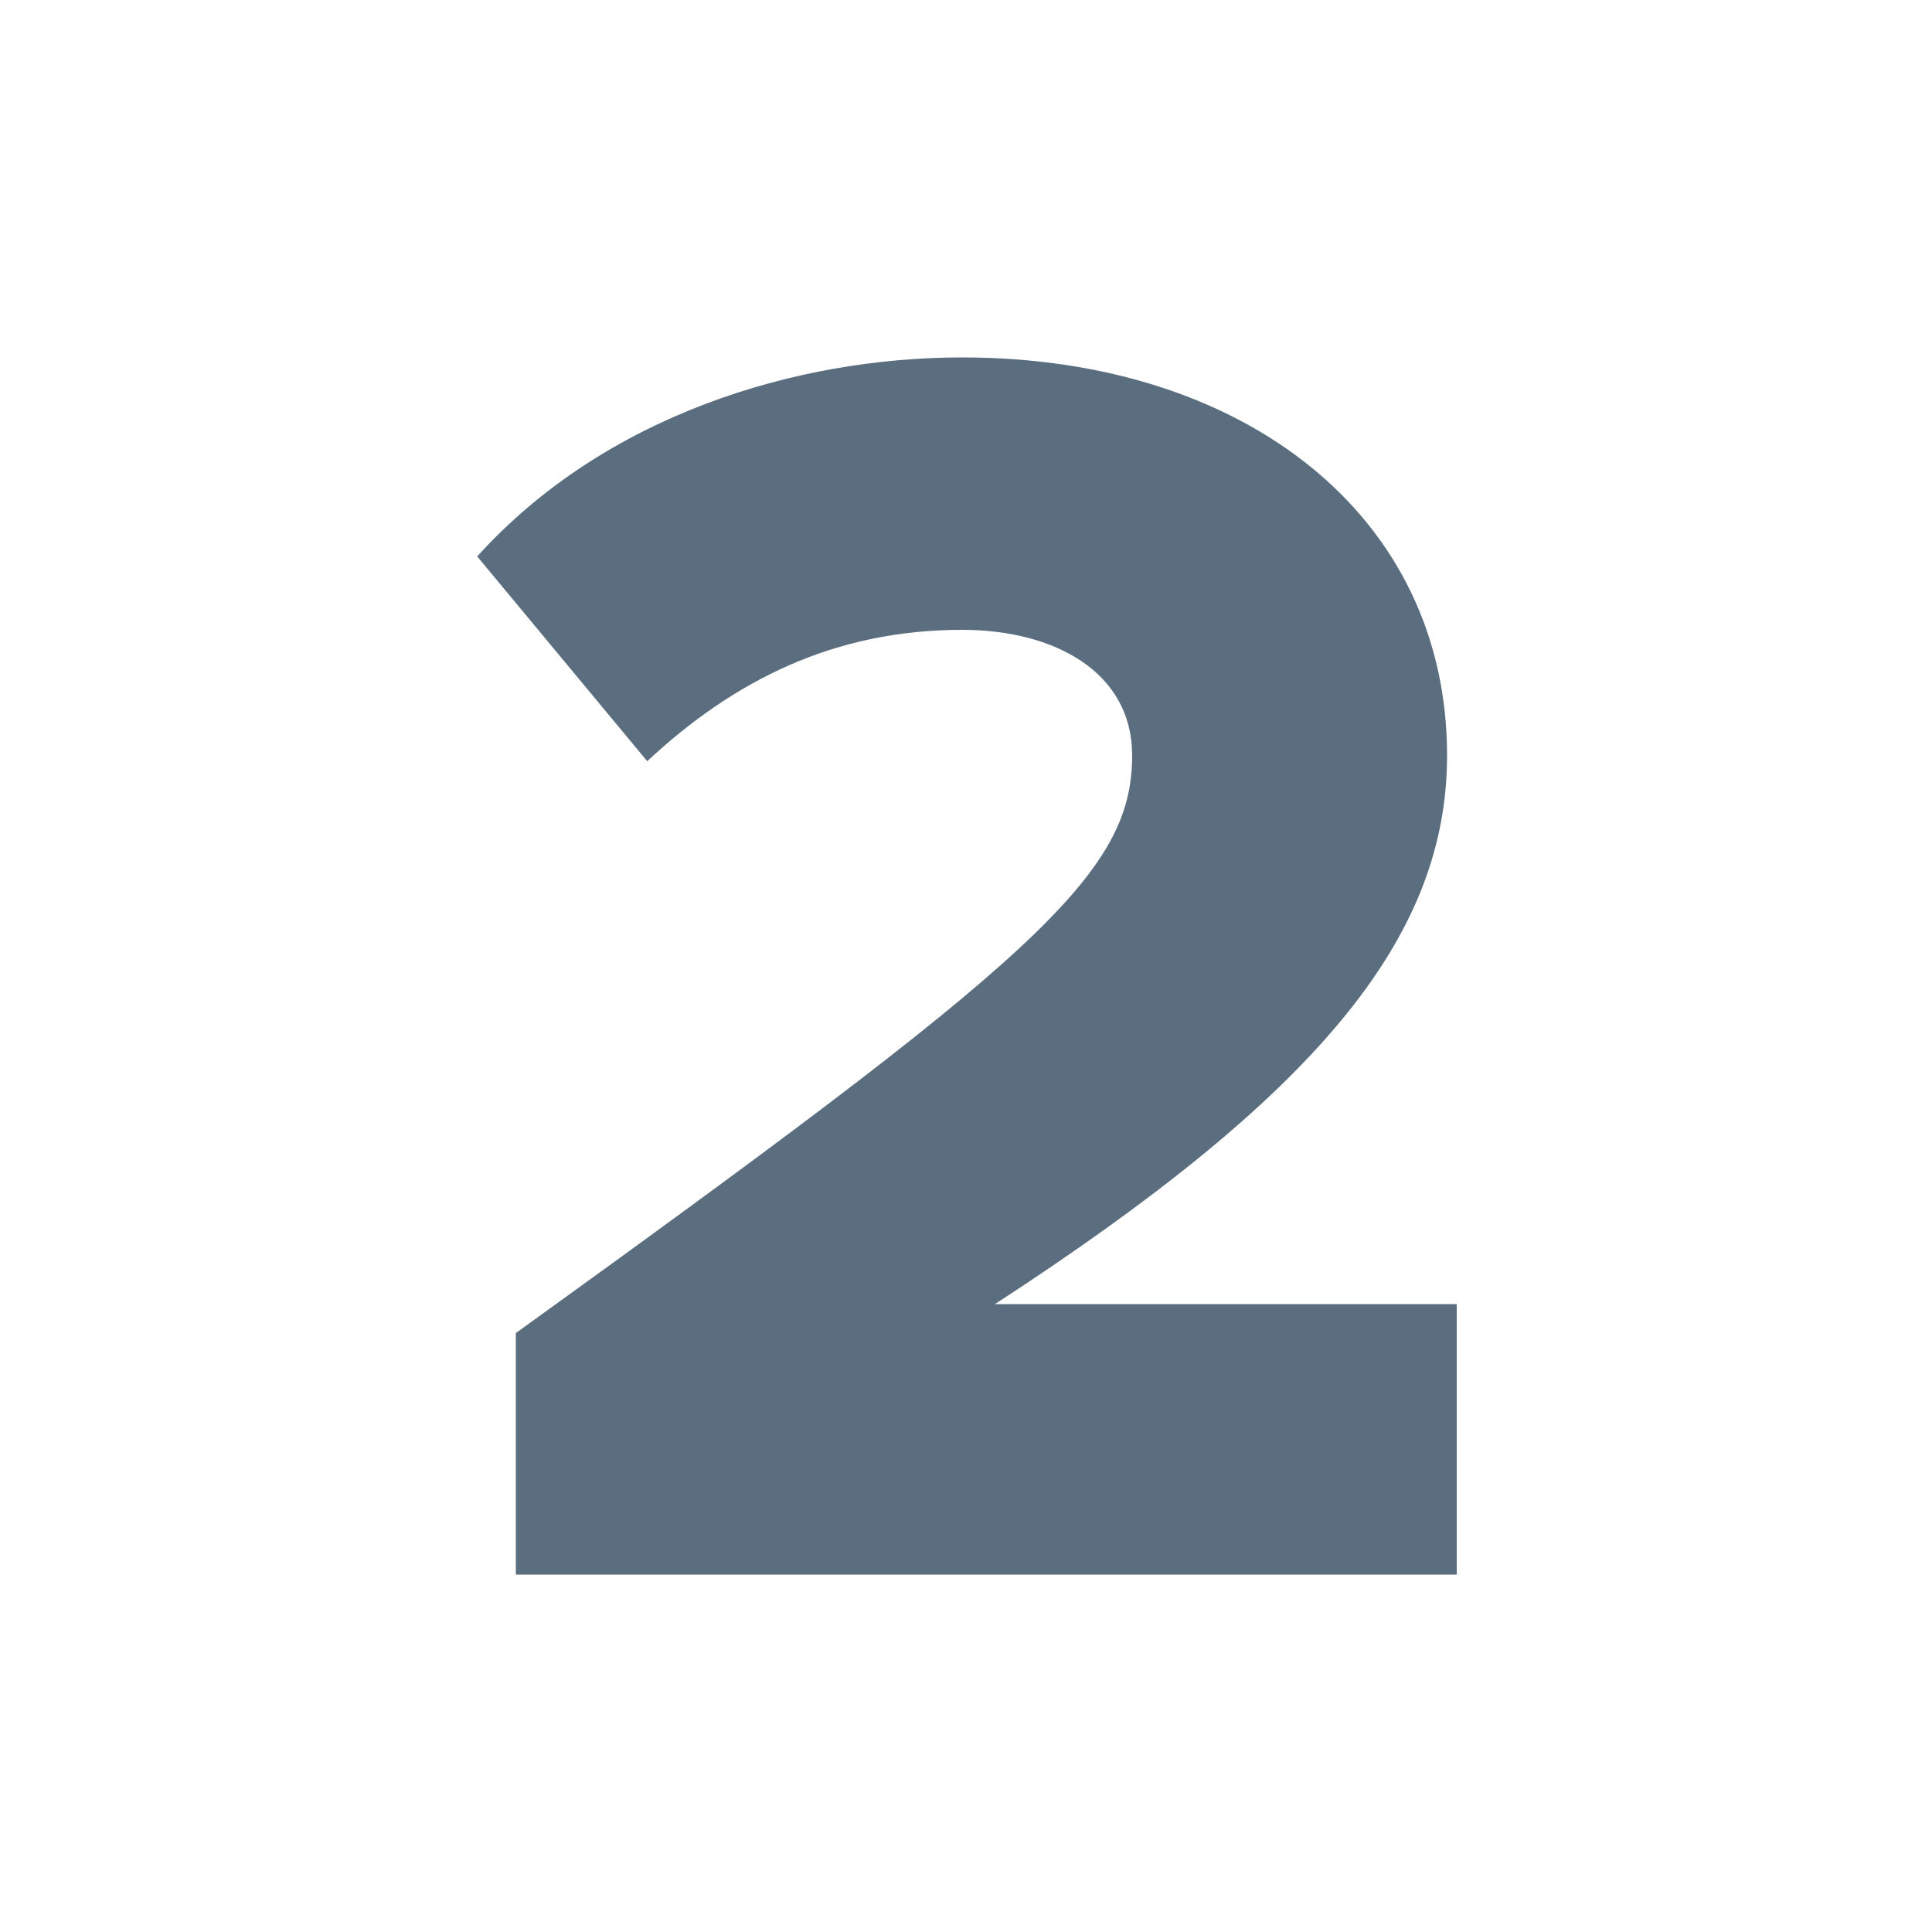 <?xml version="1.0" encoding="utf-8"?>
<!-- Generator: Adobe Illustrator 28.1.0, SVG Export Plug-In . SVG Version: 6.00 Build 0)  -->
<svg version="1.1" id="Layer_1" xmlns="http://www.w3.org/2000/svg" xmlns:xlink="http://www.w3.org/1999/xlink" x="0px" y="0px"
	 viewBox="0 0 100 100" style="enable-background:new 0 0 100 100;" xml:space="preserve">
<style type="text/css">
	.st0{enable-background:new    ;}
	.st1{fill:#5B6E7F;}
</style>
<g class="st0">
	<path class="st1" d="M26.7,81.5V69c26.9-19.4,31.9-23.7,31.9-29.9c0-4.3-4-6.5-8.8-6.5c-6.6,0-11.8,2.6-16.3,6.8l-8.8-10.6
		c6.6-7.3,16.5-10.3,25.1-10.3c14.6,0,25.1,8.2,25.1,20.6c0,9.5-6.8,17.6-23.4,28.4h23.9v14H26.7z"/>
</g>
</svg>
